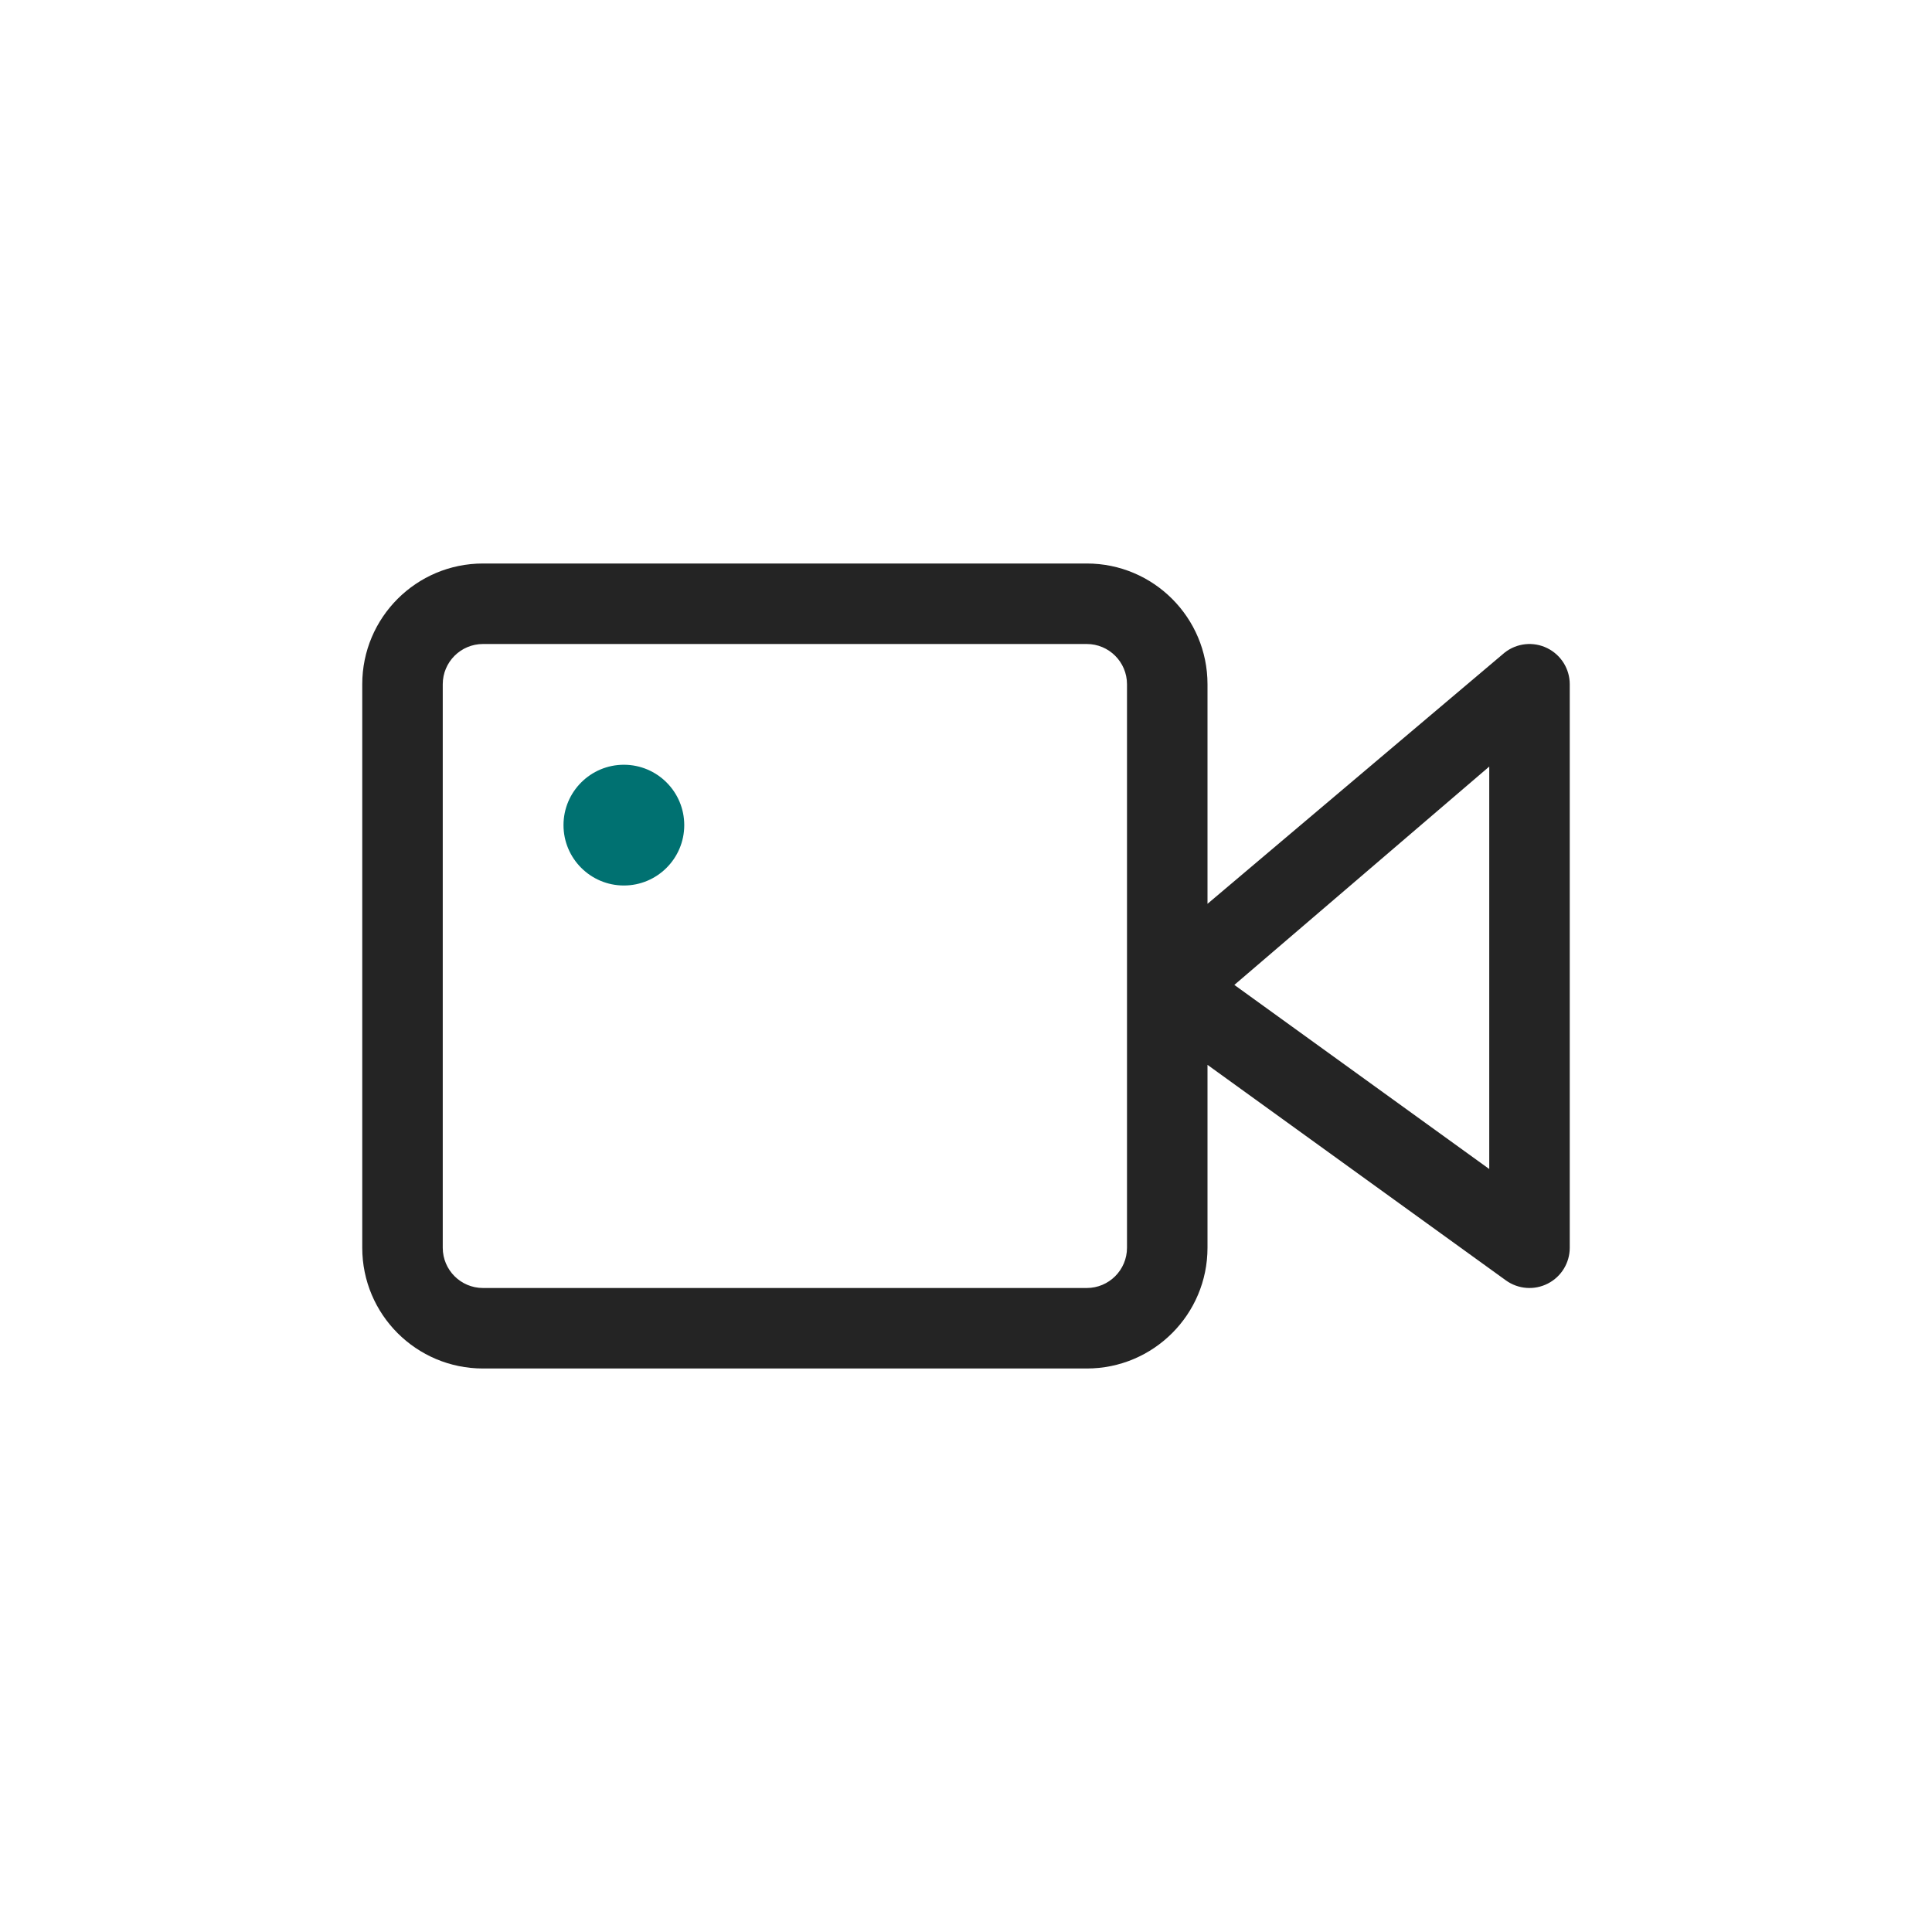<svg width="48" height="48" viewBox="0 0 48 48" fill="none" xmlns="http://www.w3.org/2000/svg">
    <path d="M15.5 22C16.328 22 17 21.328 17 20.5C17 19.672 16.328 19 15.5 19C14.672 19 14 19.672 14 20.5C14 21.328 14.672 22 15.5 22Z" fill="#007171"/>
    <path fill-rule="evenodd" clip-rule="evenodd" d="M12 16C11.448 16 11 16.448 11 17V31C11 31.552 11.448 32 12 32H27C27.552 32 28 31.552 28 31V17C28 16.448 27.552 16 27 16H12ZM9 17C9 15.343 10.343 14 12 14H27C28.657 14 30 15.343 30 17V22.455L37.386 16.211C37.688 15.976 38.096 15.934 38.439 16.102C38.782 16.27 39 16.618 39 17V31C39 31.375 38.79 31.719 38.455 31.89C38.121 32.061 37.719 32.031 37.414 31.811L30 26.456V31C30 32.657 28.657 34 27 34H12C10.343 34 9 32.657 9 31V17ZM30.667 24.47L37 29.044V19.045L30.667 24.47Z" fill="#242424"/>
</svg>